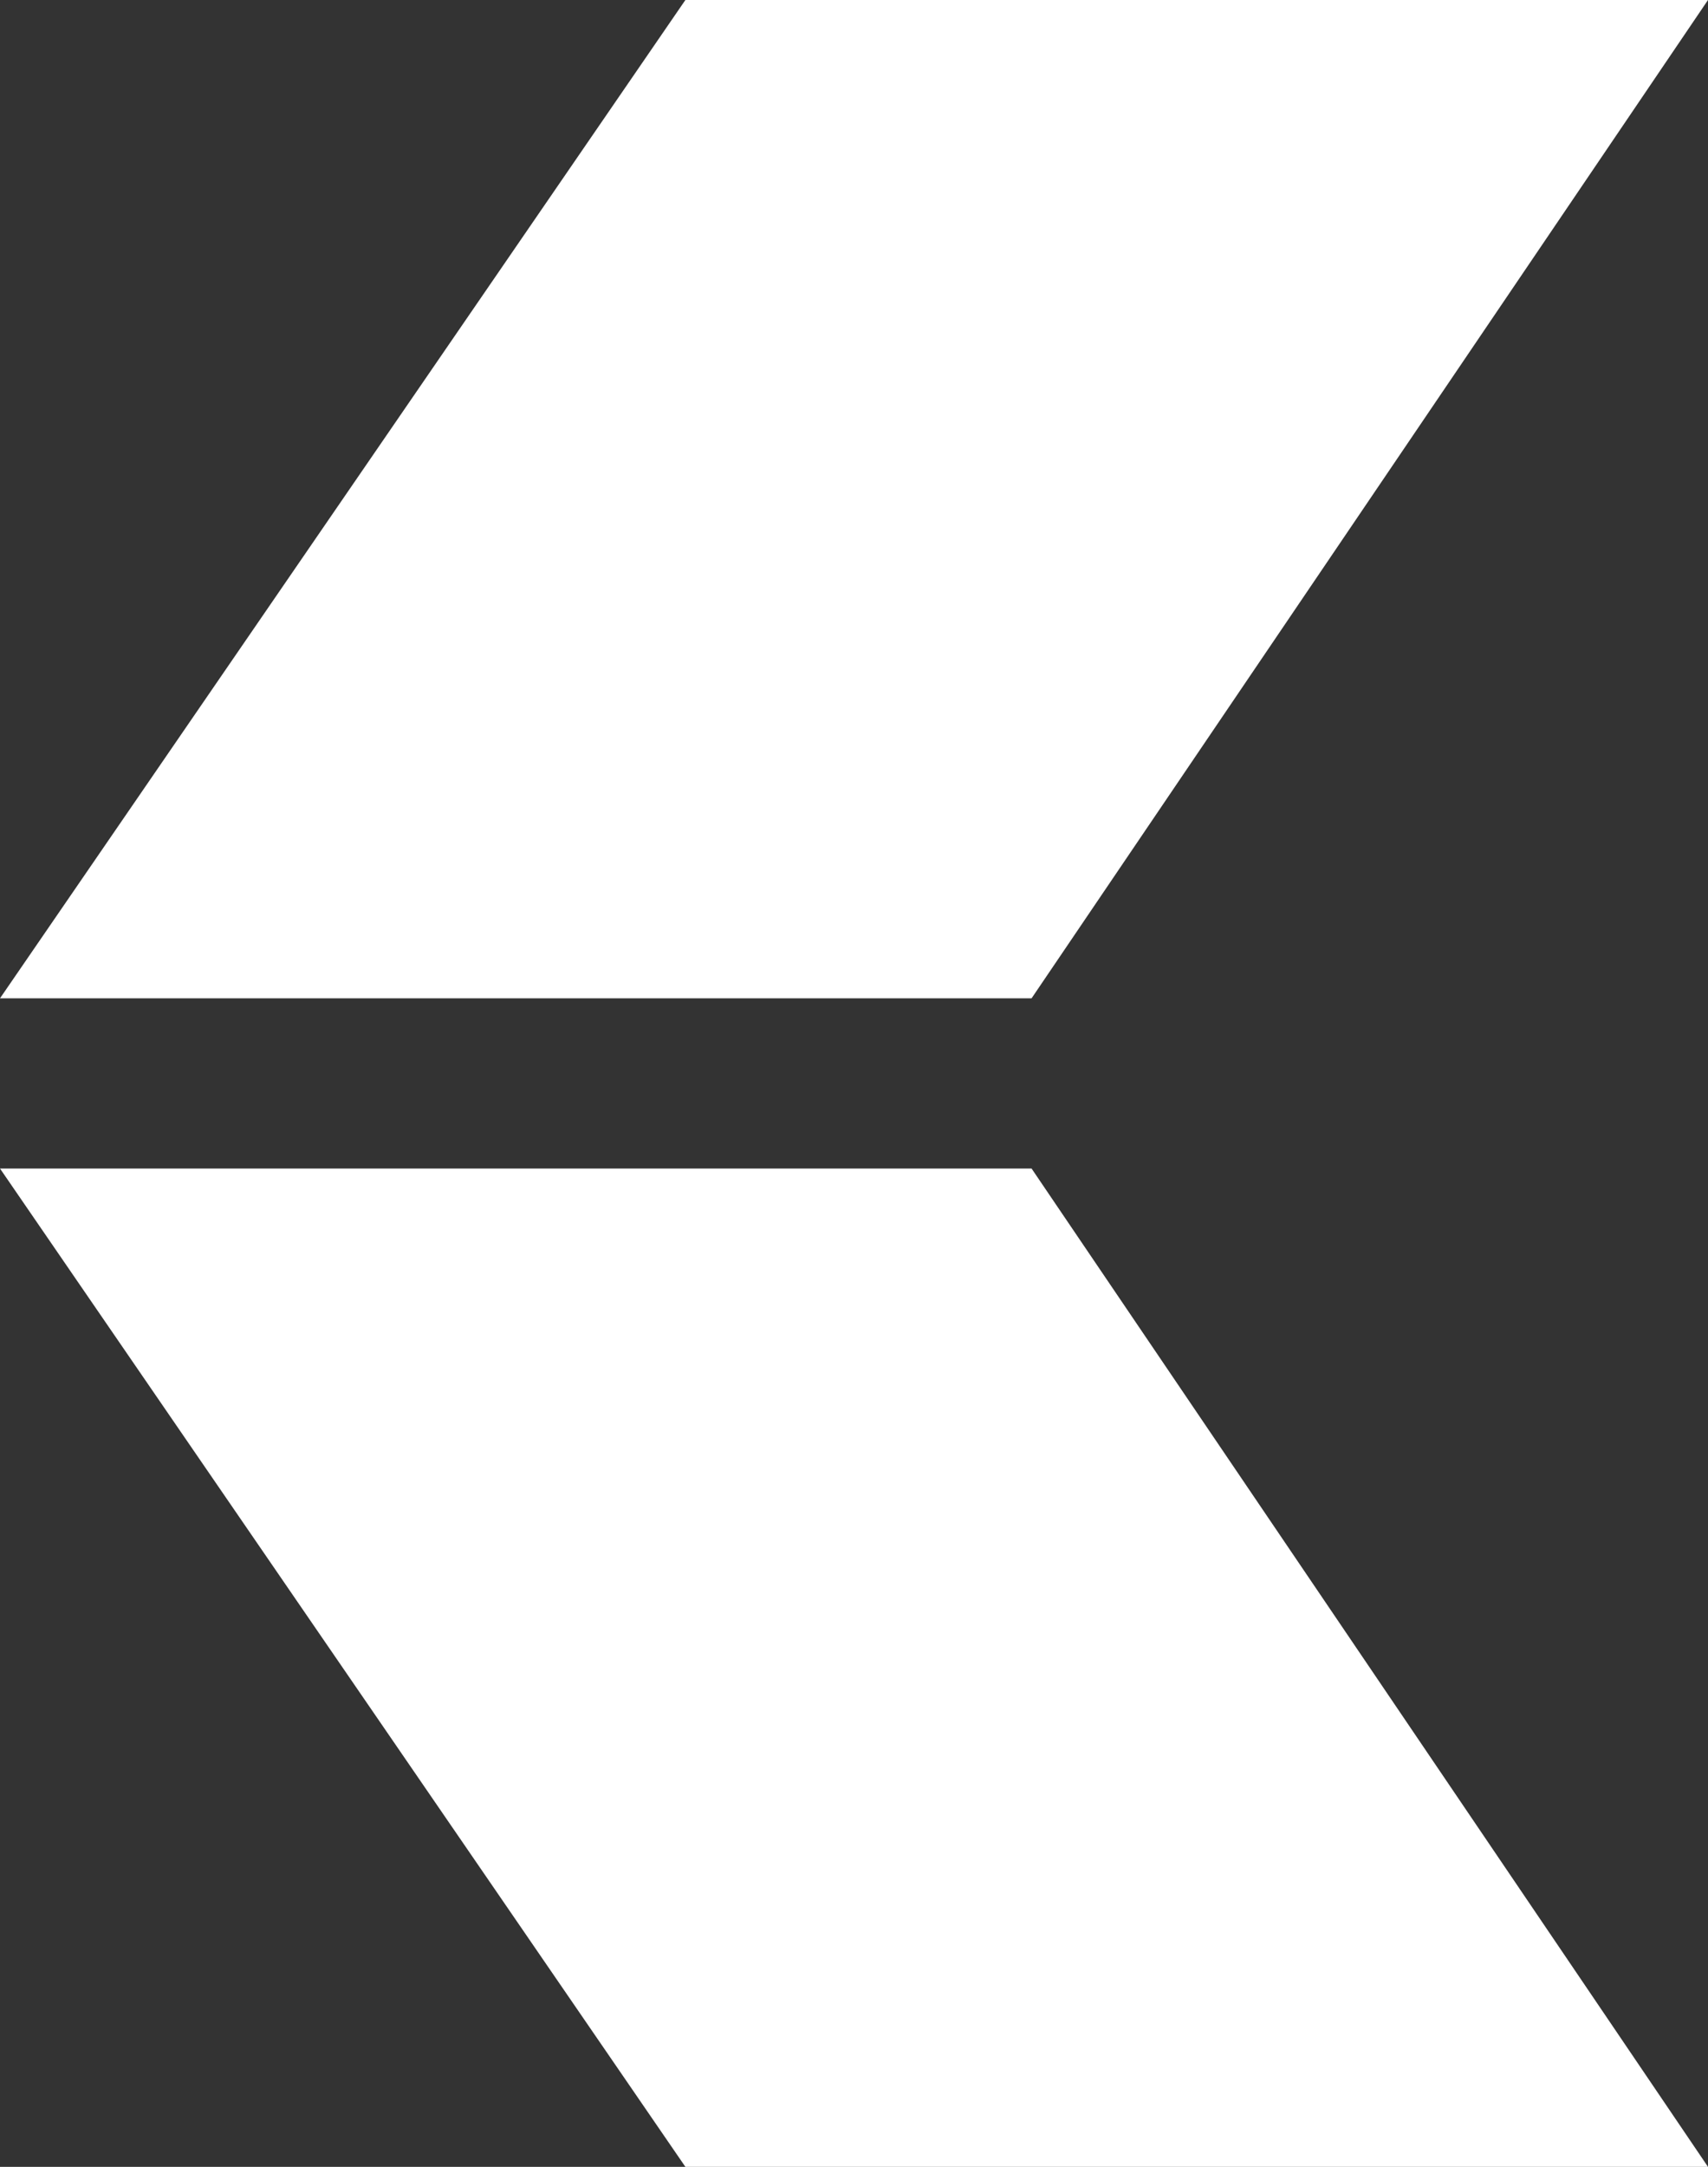 <svg id="Laag_1" data-name="Laag 1" xmlns="http://www.w3.org/2000/svg" viewBox="0 0 17.17 21.77"><rect x="0" y="0" width="17.17" height="21.77" fill="#333333" stroke="none"/><defs><style>.cls-1{fill:#fff;}</style></defs><title>Pijl links wit</title><polygon class="cls-1" points="0 11.74 6.89 21.77 17.17 21.77 10.37 11.74 0 11.74"/><polygon class="cls-1" points="0 10.03 6.89 0 17.17 0 10.37 10.03 0 10.03"/></svg>